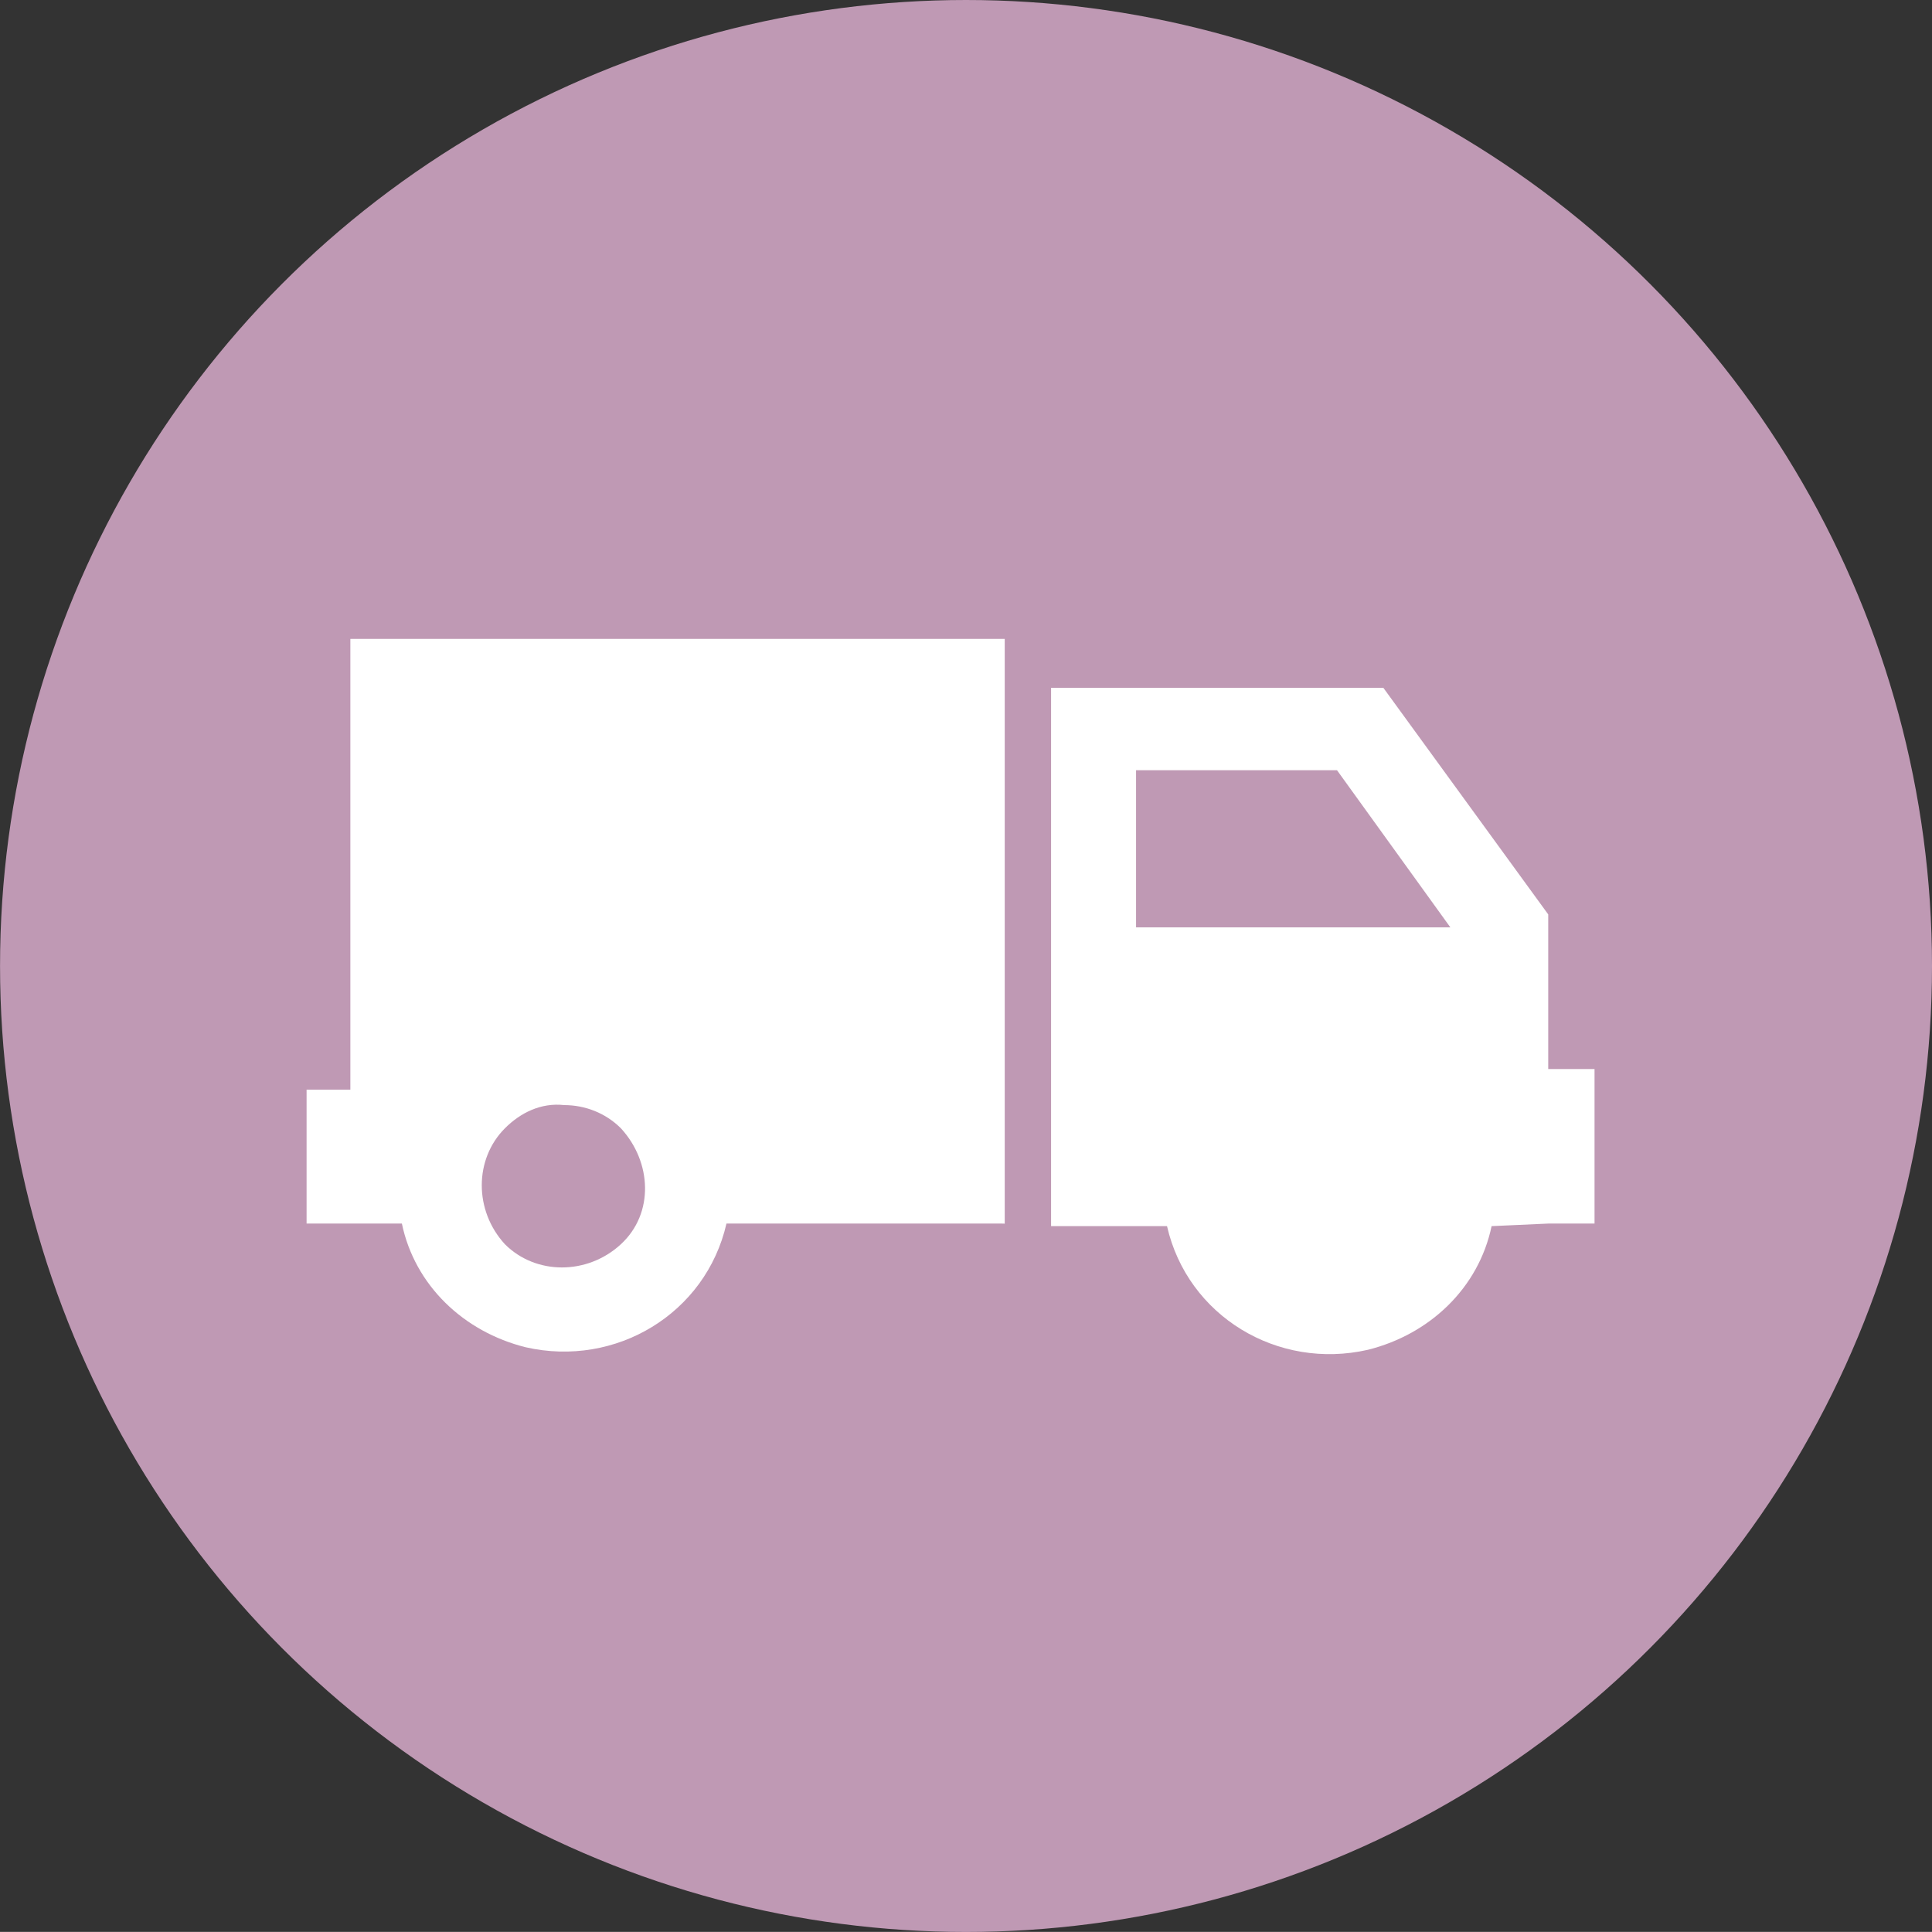 <?xml version="1.0" encoding="utf-8"?>
<!-- Generator: Adobe Illustrator 15.0.2, SVG Export Plug-In . SVG Version: 6.00 Build 0)  -->
<!DOCTYPE svg PUBLIC "-//W3C//DTD SVG 1.1//EN" "http://www.w3.org/Graphics/SVG/1.1/DTD/svg11.dtd">
<svg version="1.1" id="Layer_1" xmlns="http://www.w3.org/2000/svg" xmlns:xlink="http://www.w3.org/1999/xlink" x="0px" y="0px"
	 width="49.607px" height="49.605px" viewBox="0 0 49.607 49.605" enable-background="new 0 0 49.607 49.605" xml:space="preserve">
<rect x="0" y="0" width="49.607" height="49.605" fill="#333333" stroke="none"/>
<g id="Privacy_beleid" display="none">
	<title>icons new page</title>
	<g display="inline">
		<circle fill="#B8B8B0" cx="291.082" cy="396.142" r="24.803"/>
		<path fill="#FFFFFF" d="M298.158,388.403l-7.274-6.879h-13.493v26.126h20.769L298.158,388.403L298.158,388.403z M281.623,387.411
			h6.681v1.72h-6.746L281.623,387.411L281.623,387.411z M293.992,402.624h-12.369v-1.721h12.369V402.624L293.992,402.624z
			 M293.992,399.251h-12.369v-1.72h12.369V399.251L293.992,399.251z M293.992,396.01h-12.369v-1.72h12.369V396.01L293.992,396.01z
			 M293.992,392.57h-12.369v-1.72h12.369V392.57L293.992,392.57z M290.553,388.8v-6.548l6.812,6.548H290.553L290.553,388.8z"/>
		<path fill="#FFFFFF" d="M292.537,411.619v-11.905h1.918v-2.91c0-3.175,2.58-5.755,5.754-5.755l0.133,0.331v-0.331h0.065
			c3.175,0,5.82,2.58,5.82,5.755l0,0v2.91h1.984v11.905H292.537L292.537,411.619z M302.723,399.714v-2.91
			c0-1.257-1.059-2.315-2.314-2.315l0,0h-0.198c-1.257,0-2.314,1.06-2.314,2.315l0,0v2.91H302.723L302.723,399.714z"/>
		<path fill="#B8B8B0" d="M300.342,391.38h0.065c2.977,0,5.423,2.447,5.423,5.424v3.24h1.984v11.179h-14.882v-11.179h1.854v-3.24
			c0-2.977,2.381-5.424,5.423-5.424l0,0H300.342 M297.498,400.044h5.621v-3.24c0-1.521-1.19-2.712-2.712-2.712h-0.198
			c-1.521,0-2.711,1.19-2.711,2.712V400.044 M300.276,390.652h-0.065c-3.373,0-6.15,2.778-6.15,6.151v2.513h-1.919v12.635h16.338
			v-12.635h-1.984v-2.513c0-3.373-2.777-6.151-6.15-6.151H300.276L300.276,390.652z M298.226,399.316v-2.513
			c0-1.125,0.859-1.984,1.983-1.984h0.198c1.124,0,1.984,0.859,1.984,1.984v2.513H298.226L298.226,399.316z"/>
	</g>
</g>
<g id="Algemene_voorwaarden" display="none">
	<g display="inline">
		<circle fill="#FAC08D" cx="291.082" cy="396.142" r="24.803"/>
		<path fill="#FFFFFF" d="M301.466,389.925l-7.275-6.879h-13.493v26.127h20.77L301.466,389.925L301.466,389.925z M284.931,388.999
			h6.681v1.72h-6.747L284.931,388.999L284.931,388.999z M297.299,404.212h-12.368v-1.72h12.368V404.212L297.299,404.212z
			 M297.299,400.772h-12.368v-1.72h12.368V400.772L297.299,400.772z M297.299,397.531h-12.368v-1.721h12.368V397.531
			L297.299,397.531z M297.299,394.158h-12.368v-1.721h12.368V394.158L297.299,394.158z M293.86,390.388v-6.548l6.813,6.548H293.86
			L293.86,390.388z"/>
	</g>
</g>
<g id="Contact_informatie" display="none">
	<g display="inline">
		<circle fill="#ED6C57" cx="291.082" cy="396.142" r="24.803"/>
		<path fill="#FFFFFF" d="M302.988,386.882c-3.373-1.389-7.011-2.248-10.647-2.447c-6.351-0.265-11.708,1.391-13.691,2.447
			c-3.108,1.654-2.977,3.638-2.977,3.638s6.944-0.396,8.929-0.33c-0.396-1.125-0.132-1.652,0.794-1.786
			c3.108-0.728,6.351-0.794,9.524-0.265c2.58,0.265,2.514,1.854,2.514,1.854l9.128,0.858
			C306.625,389.528,306.229,388.205,302.988,386.882z"/>
		<path fill="#FFFFFF" d="M303.781,394.356c2.646-0.133,2.646-2.249,2.646-2.249s-6.879-0.794-9.26-0.991
			C297.299,393.827,301.136,394.423,303.781,394.356z"/>
		<path fill="#FFFFFF" d="M284.6,391.38l-8.863,0.463c0,0,0.86,2.514,2.846,2.381c1.983-0.132,4.497-0.198,4.497-0.198
			S285.129,393.761,284.6,391.38z"/>
		<path fill="#FFFFFF" d="M296.506,391.578l-1.125-0.066c0,0.331,0.065,0.596,0.133,0.927c0.132,0.793-0.728,0.661-0.728,0.661
			h-7.145c0,0-0.859,0.198-0.728-0.661c0.065-0.331,0.132-0.596,0.132-0.927l-1.124,0.066c0,0-0.729,6.15-3.373,9.128
			c-6.614,6.613-0.331,7.209-0.331,7.209h17.989c0,0,6.284-0.661-0.329-7.209C297.234,397.796,296.506,391.578,296.506,391.578z
			 M289.098,404.079h-1.918v-1.918h1.918V404.079z M289.098,401.235h-1.918v-1.918h1.918V401.235L289.098,401.235z M289.098,398.325
			h-1.918v-1.919h1.918V398.325L289.098,398.325z M292.14,404.079h-1.918v-1.918h1.918V404.079L292.14,404.079z M292.14,401.169
			h-1.918v-1.918h1.918V401.169L292.14,401.169z M292.14,398.325h-1.918v-1.919h1.918V398.325L292.14,398.325z M295.183,404.079
			h-1.918v-1.918h1.918V404.079z M295.183,401.169h-1.918v-1.918h1.918V401.169L295.183,401.169z M295.183,398.325h-1.918v-1.919
			h1.918V398.325L295.183,398.325z"/>
	</g>
</g>
<g id="Nabestellingen" display="none">
	<g display="inline">
		<circle fill="#FFB2B2" cx="291.082" cy="396.142" r="24.803"/>
		<path fill="#FFFFFF" d="M307.22,385.162c-0.197-0.396-0.66-0.661-1.125-0.529l-14.749-4.695c-0.198-0.065-0.396-0.065-0.596,0
			l-14.685,4.695c-0.463-0.132-0.926,0.066-1.124,0.529c-0.065,0.197-0.133,0.396-0.065,0.596v0.066l1.323,18.188
			c0,0.331,0.197,0.662,0.528,0.794l13.955,7.474c0.265,0.134,0.662,0.134,0.927,0l13.957-7.474c0.33-0.132,0.463-0.463,0.527-0.794
			l1.324-18.188v-0.066C307.353,385.56,307.285,385.36,307.22,385.162z M291.082,391.975l-4.167-2.05l12.037-5.49l4.564,1.455
			L291.082,391.975z M291.082,381.922l4.034,1.322l-12.104,4.763l-4.3-2.117L291.082,381.922z M276.861,387.213l4.696,2.313
			l0.33,5.821l3.704,2.05l-0.065-5.952l4.695,2.248v16.271l-12.17-6.548L276.861,387.213z M292.272,409.833v-16.271l13.03-6.35
			l-1.189,16.205L292.272,409.833z"/>
	</g>
</g>
<g id="Leveringskosten" display="none">
	<g display="inline">
		<circle fill="#B9D28D" cx="291.082" cy="396.142" r="24.803"/>
		<polygon fill="#FFFFFF" points="286.187,396.937 290.685,396.937 292.933,401.434 299.681,390.189 304.177,390.189 
			295.182,405.932 290.685,405.932 		"/>
		<polygon fill="#FFFFFF" points="289.891,406.526 279.177,406.526 279.177,390.851 284.401,390.851 284.401,385.626 
			293.198,385.626 293.198,390.785 295.249,390.785 295.249,383.509 282.351,383.509 282.351,383.509 277.059,388.801 
			277.059,408.644 289.891,408.644 289.891,408.577 		"/>
	</g>
</g>
<g id="Levering">
	<g>
		<circle fill="#BF99B4" cx="24.804" cy="24.803" r="24.803"/>
		<path fill="#FFFFFF" d="M37.24,23.811h-8.07v-4.034h5.16L37.24,23.811L37.24,23.811L37.24,23.811z M32.609,28.97
			c-0.793,0.794-0.793,2.117,0,2.978c0.795,0.794,2.117,0.794,2.977,0c0.859-0.793,0.795-2.116,0-2.978
			c-0.396-0.396-0.926-0.595-1.455-0.595C33.534,28.308,33.003,28.573,32.609,28.97L32.609,28.97z M39.753,31.417h1.189v-3.968
			h-1.189v-3.97l-4.234-5.819h-8.531v13.823h2.977c0.529,2.314,2.844,3.703,5.158,3.175c1.588-0.396,2.844-1.587,3.176-3.175
			L39.753,31.417L39.753,31.417z"/>
		<path fill="#FFFFFF" d="M12.965,28.97c-0.793,0.794-0.793,2.117,0,2.978c0.794,0.794,2.116,0.794,2.977,0
			c0.86-0.793,0.794-2.116,0-2.978c-0.396-0.396-0.926-0.595-1.455-0.595C13.89,28.308,13.361,28.573,12.965,28.97L12.965,28.97z
			 M25.73,31.417h-7.077c-0.529,2.314-2.844,3.704-5.159,3.175c-1.587-0.396-2.844-1.587-3.175-3.175H8.996l0,0H7.872v-3.438h1.124
			V16.405h16.802v15.014L25.73,31.417L25.73,31.417z"/>
	</g>
</g>
<g id="Offerte_aanvragen" display="none">
	<g display="inline">
		<circle fill="#80BCB6" cx="291.081" cy="396.142" r="24.803"/>
		<rect x="278.581" y="381.392" fill="#FFFFFF" width="3.042" height="3.374"/>
		<rect x="278.581" y="387.146" fill="#FFFFFF" width="3.042" height="18.652"/>
		<polygon fill="#FFFFFF" points="280.168,410.693 281.557,407.121 278.713,407.121 		"/>
		<path fill="#FFFFFF" d="M303.581,391.645l-7.274-6.879h-11.905v22.355l-1.588,3.771h20.769L303.581,391.645L303.581,391.645z
			 M287.708,390.652h6.681v1.721h-6.614L287.708,390.652L287.708,390.652z M300.076,405.865h-12.303v-1.721h12.368L300.076,405.865
			L300.076,405.865z M300.076,402.491h-12.303v-1.721h12.368L300.076,402.491L300.076,402.491z M300.076,399.25h-12.303v-1.719
			h12.368L300.076,399.25L300.076,399.25z M300.076,395.812h-12.303v-1.72h12.368L300.076,395.812L300.076,395.812z M295.91,392.107
			v-6.549l6.878,6.549H295.91L295.91,392.107z"/>
	</g>
</g>
<g id="Veilig_betalen" display="none">
	<g display="inline">
		<circle fill="#F1E48C" cx="291.081" cy="396.142" r="24.803"/>
		<path fill="none" d="M294.323,395.282v-4.035c0-1.853-1.521-3.373-3.372-3.373h-0.266c-1.852,0-3.373,1.521-3.373,3.373v4.102
			h6.548v-0.065L294.323,395.282L294.323,395.282z"/>
		<path fill="#FFFFFF" d="M297.696,395.349v-4.102c0-3.771-3.042-6.746-6.745-6.746l0,0h-0.266c-3.77,0-6.746,3.043-6.746,6.746l0,0
			v4.102h-2.382v14.021h18.652v-14.021H297.696z M296.703,405.138h-5.026v-6.549l2.116-1.918l0.065-1.389h-6.548v-4.102
			c0-1.853,1.521-3.374,3.373-3.374h0.266c1.852,0,3.372,1.521,3.372,3.374v4.034h0.266l0.198,1.521l1.983,1.918L296.703,405.138
			L296.703,405.138z"/>
		<circle fill="#FFFFFF" cx="294.191" cy="400.309" r="1.19"/>
	</g>
</g>
<g id="Betaal_informatie" display="none">
	<g display="inline">
		<circle fill="#EDEDED" cx="291.081" cy="396.142" r="24.803"/>
		<rect x="279.837" y="397.729" width="4.631" height="7.739"/>
		<circle cx="282.153" cy="393.827" r="2.646"/>
		<path d="M293.265,383.443h-16.668v25.332h16.668c3.638-0.065,6.548-0.926,8.598-2.712c2.515-2.116,3.771-5.488,3.771-9.986
			c0.065-1.918-0.331-3.902-0.992-5.688c-0.596-1.521-1.521-2.91-2.778-3.968C299.813,384.567,296.836,383.575,293.265,383.443
			L293.265,383.443L293.265,383.443z M292.934,385.163c3.241,0,5.953,0.858,7.805,2.513c2.116,1.853,3.175,4.696,3.175,8.467
			c0,7.408-3.57,10.979-10.979,10.979H278.25v-21.959H292.934L292.934,385.163z"/>
		<path fill="#CD0067" d="M287.643,395.415c0.132,0,0.198-0.066,0.33-0.133c0.066-0.133,0.198-0.266,0.198-0.396
			c0.065-0.265,0.065-0.529,0.065-0.794s0-0.529-0.065-0.728c-0.065-0.133-0.132-0.266-0.198-0.396
			c-0.132-0.066-0.198-0.133-0.33-0.198c-0.265-0.065-0.464-0.065-0.728-0.065h-0.266v2.646h0.528
			C287.312,395.415,287.51,395.415,287.643,395.415z"/>
		<path fill="#CD0067" d="M295.91,394.423h0.858l-0.463-1.19L295.91,394.423z"/>
		<path fill="#CD0067" d="M299.217,396.407v-4.631h1.125v3.639h2.05c-0.463-6.482-5.424-8.269-10.119-8.269h-5.688v4.63h0.595
			c0.265,0,0.596,0,0.86,0.065c0.265,0.066,0.528,0.199,0.728,0.464c0.198,0.198,0.331,0.463,0.463,0.729
			c0.133,0.329,0.133,0.728,0.133,1.058c0,0.331-0.065,0.662-0.133,0.992c-0.132,0.331-0.265,0.596-0.528,0.794
			c-0.198,0.198-0.396,0.331-0.661,0.396c-0.266,0.066-0.529,0.134-0.794,0.066h-0.661v9.062h5.688
			c4.896,0,10.119-1.454,10.187-9.062C302.457,396.407,299.217,396.407,299.217,396.407z M293.728,396.407h-3.572v-4.631h3.507
			v0.992h-2.382v0.729h2.184v0.992h-2.184v0.926h2.447V396.407L293.728,396.407z M297.497,396.407l-0.396-0.992h-1.588l-0.396,0.992
			h-1.19l1.786-4.631h1.124l1.852,4.631H297.497L297.497,396.407z"/>
	</g>
</g>
<g id="Algemene_bedrijfsgegevens" display="none">
	<g display="inline">
		<circle fill="#93D5F6" cx="291.081" cy="396.142" r="24.803"/>
		<polygon fill="#FFFFFF" points="301.731,387.015 301.598,380.73 296.307,380.863 296.44,383.773 		"/>
		<path fill="#FFFFFF" d="M291.081,382.848l-15.346,10.384l3.108-0.064l0.265,15.477l8.27-0.132l-0.133-7.871
			c0,0,2.977-2.514,8.068-0.198c0.133,3.042,0.133,8.201,0.133,8.201l8.399-0.132l-0.266-15.478l2.846-0.066L291.081,382.848z
			 M290.685,396.406l-2.646,0.065l-0.066-3.307l2.646-0.066L290.685,396.406z M290.618,392.306l-2.646,0.066l-0.066-3.309
			l2.646-0.064L290.618,392.306z M294.72,396.274l-2.646,0.066l-0.065-3.308l2.646-0.066L294.72,396.274z M294.72,392.306
			l-2.646,0.066l-0.065-3.309l2.646-0.064L294.72,392.306z"/>
	</g>
</g>
</svg>
